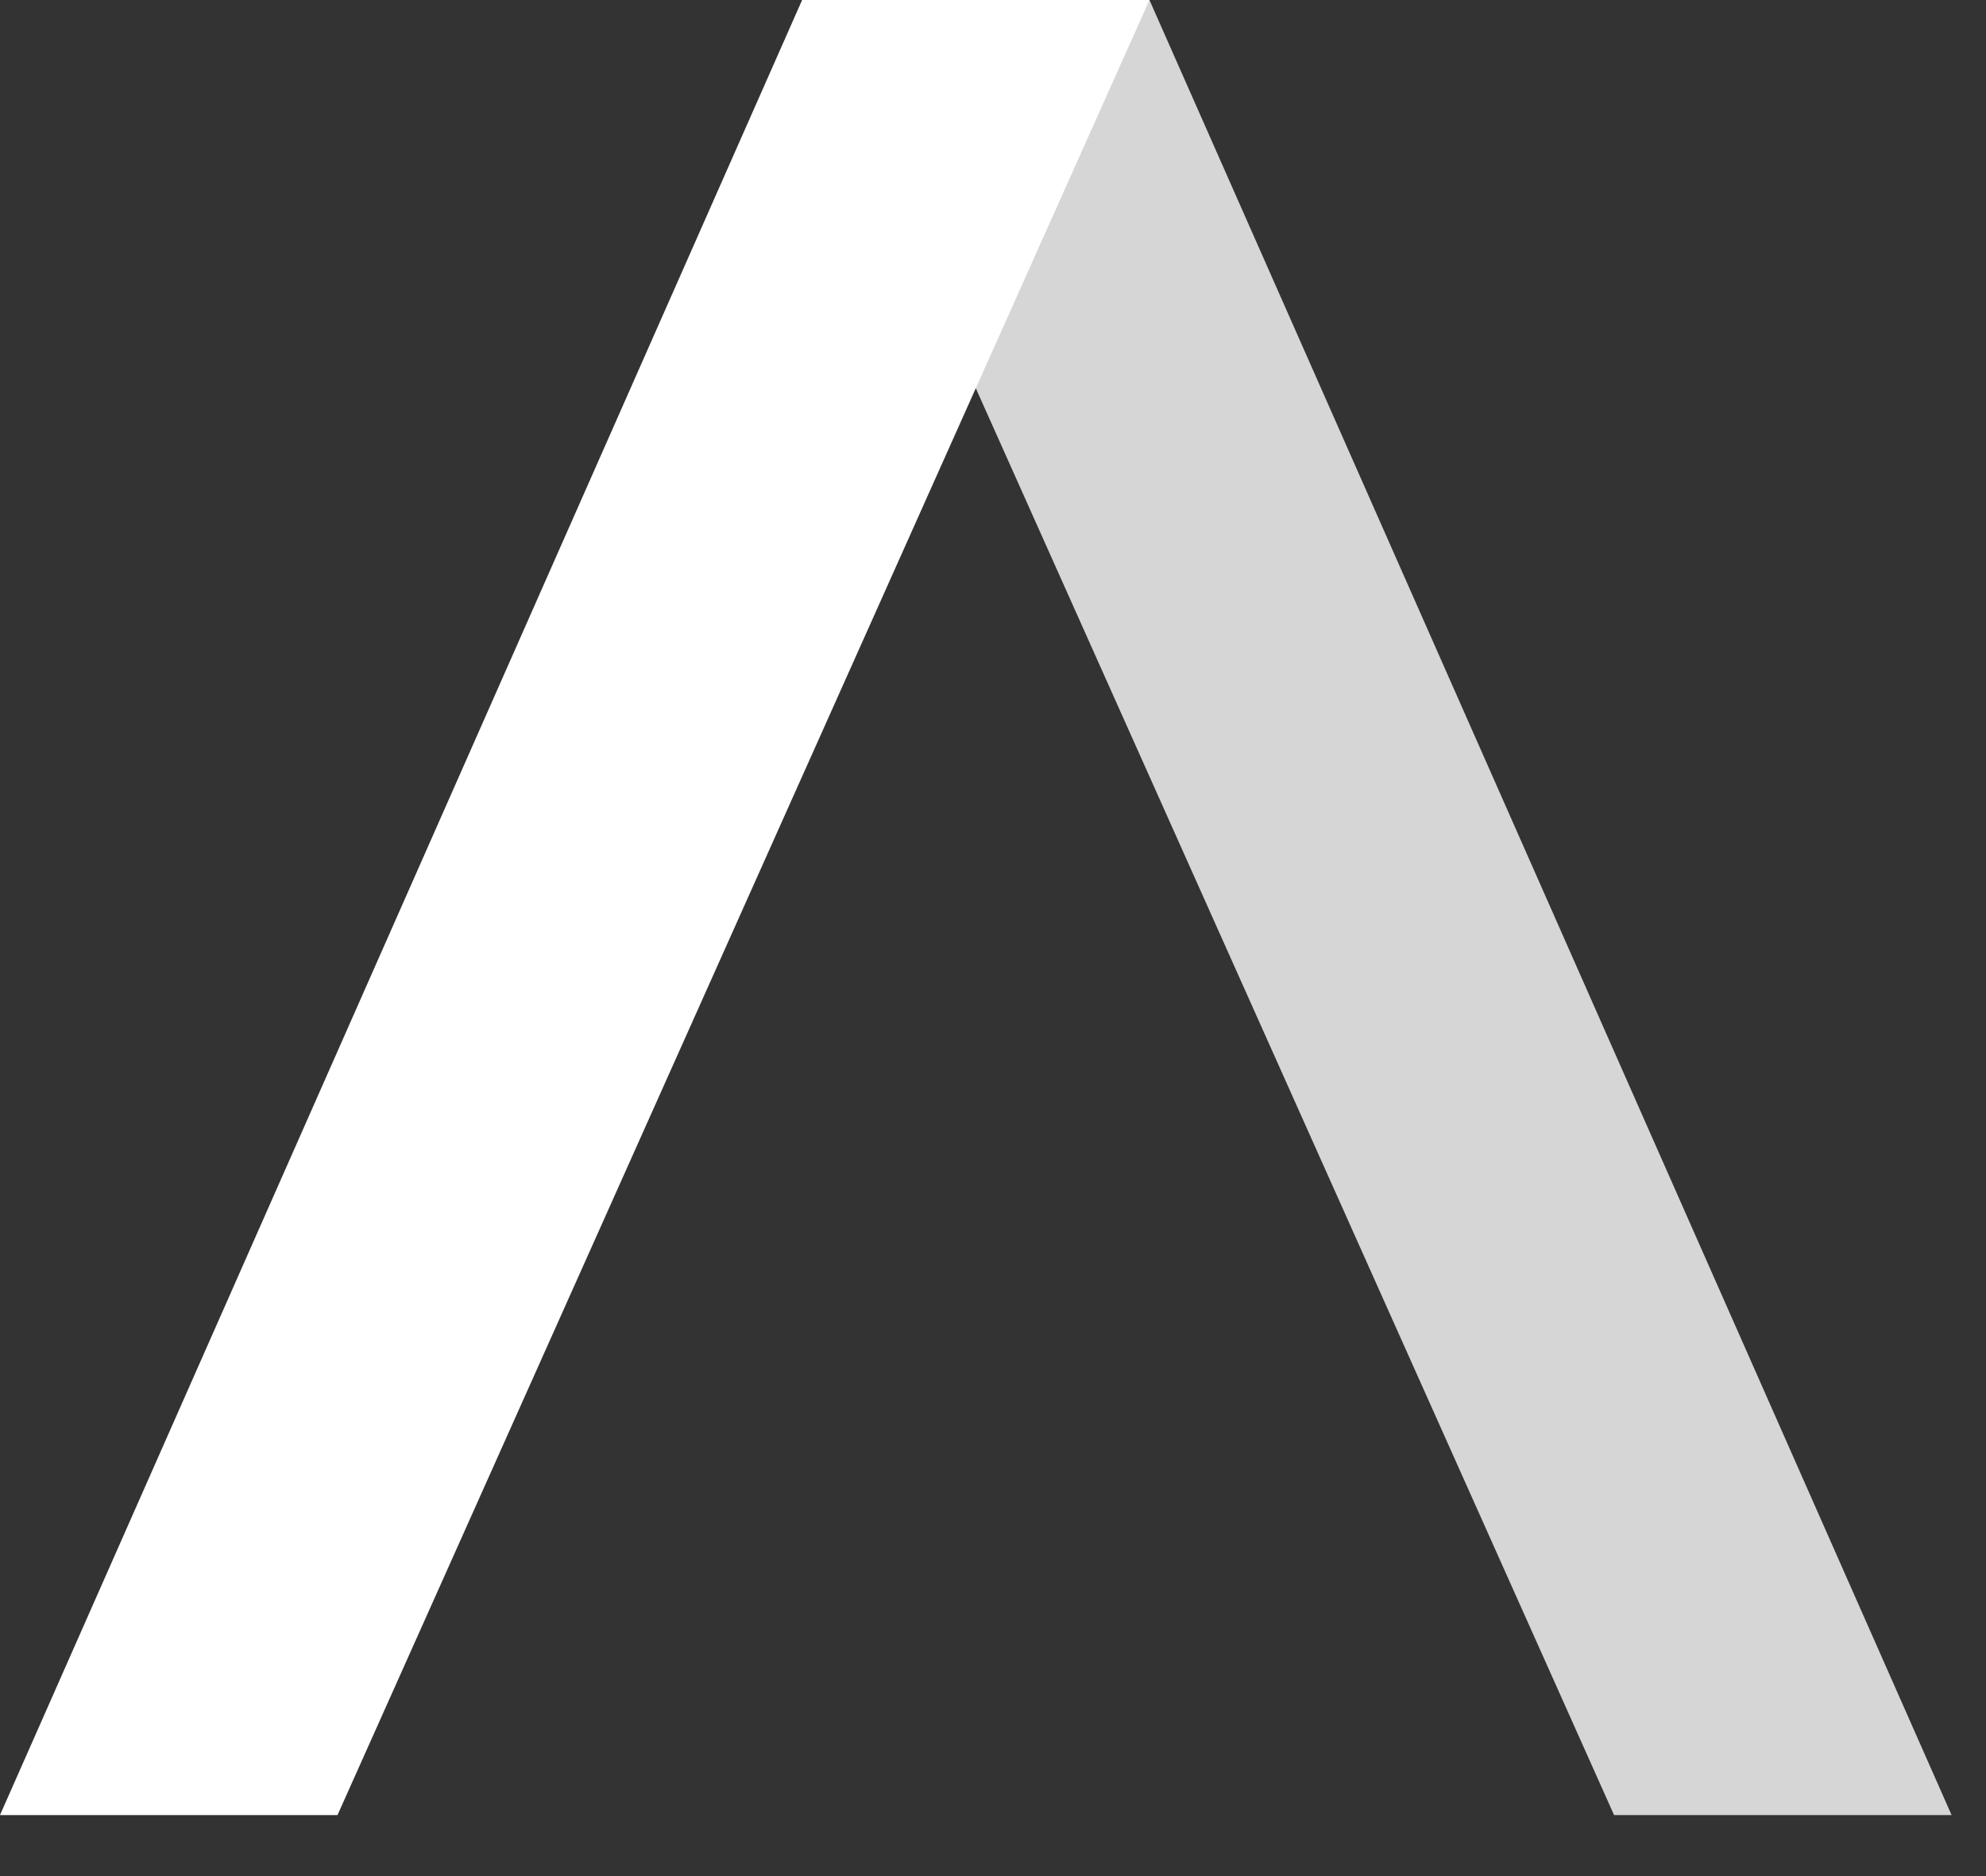 <svg width="18" height="17" viewBox="0 0 18 17" fill="none" xmlns="http://www.w3.org/2000/svg">
<rect x="0" y="0" width="18" height="17" fill="#333333" stroke="none"/>
<g clip-path="url(#clip0_578_30)">
<path d="M3.059 16.447H0L7.27 0H10.418L3.059 16.447Z" fill="white"/>
<path d="M14.629 16.447H17.688L10.418 0H7.27L14.629 16.447Z" fill="white" fill-opacity="0.8"/>
</g>
<defs>
<clipPath id="clip0_578_30">
<rect width="17.688" height="16.447" fill="white"/>
</clipPath>
</defs>
</svg>
